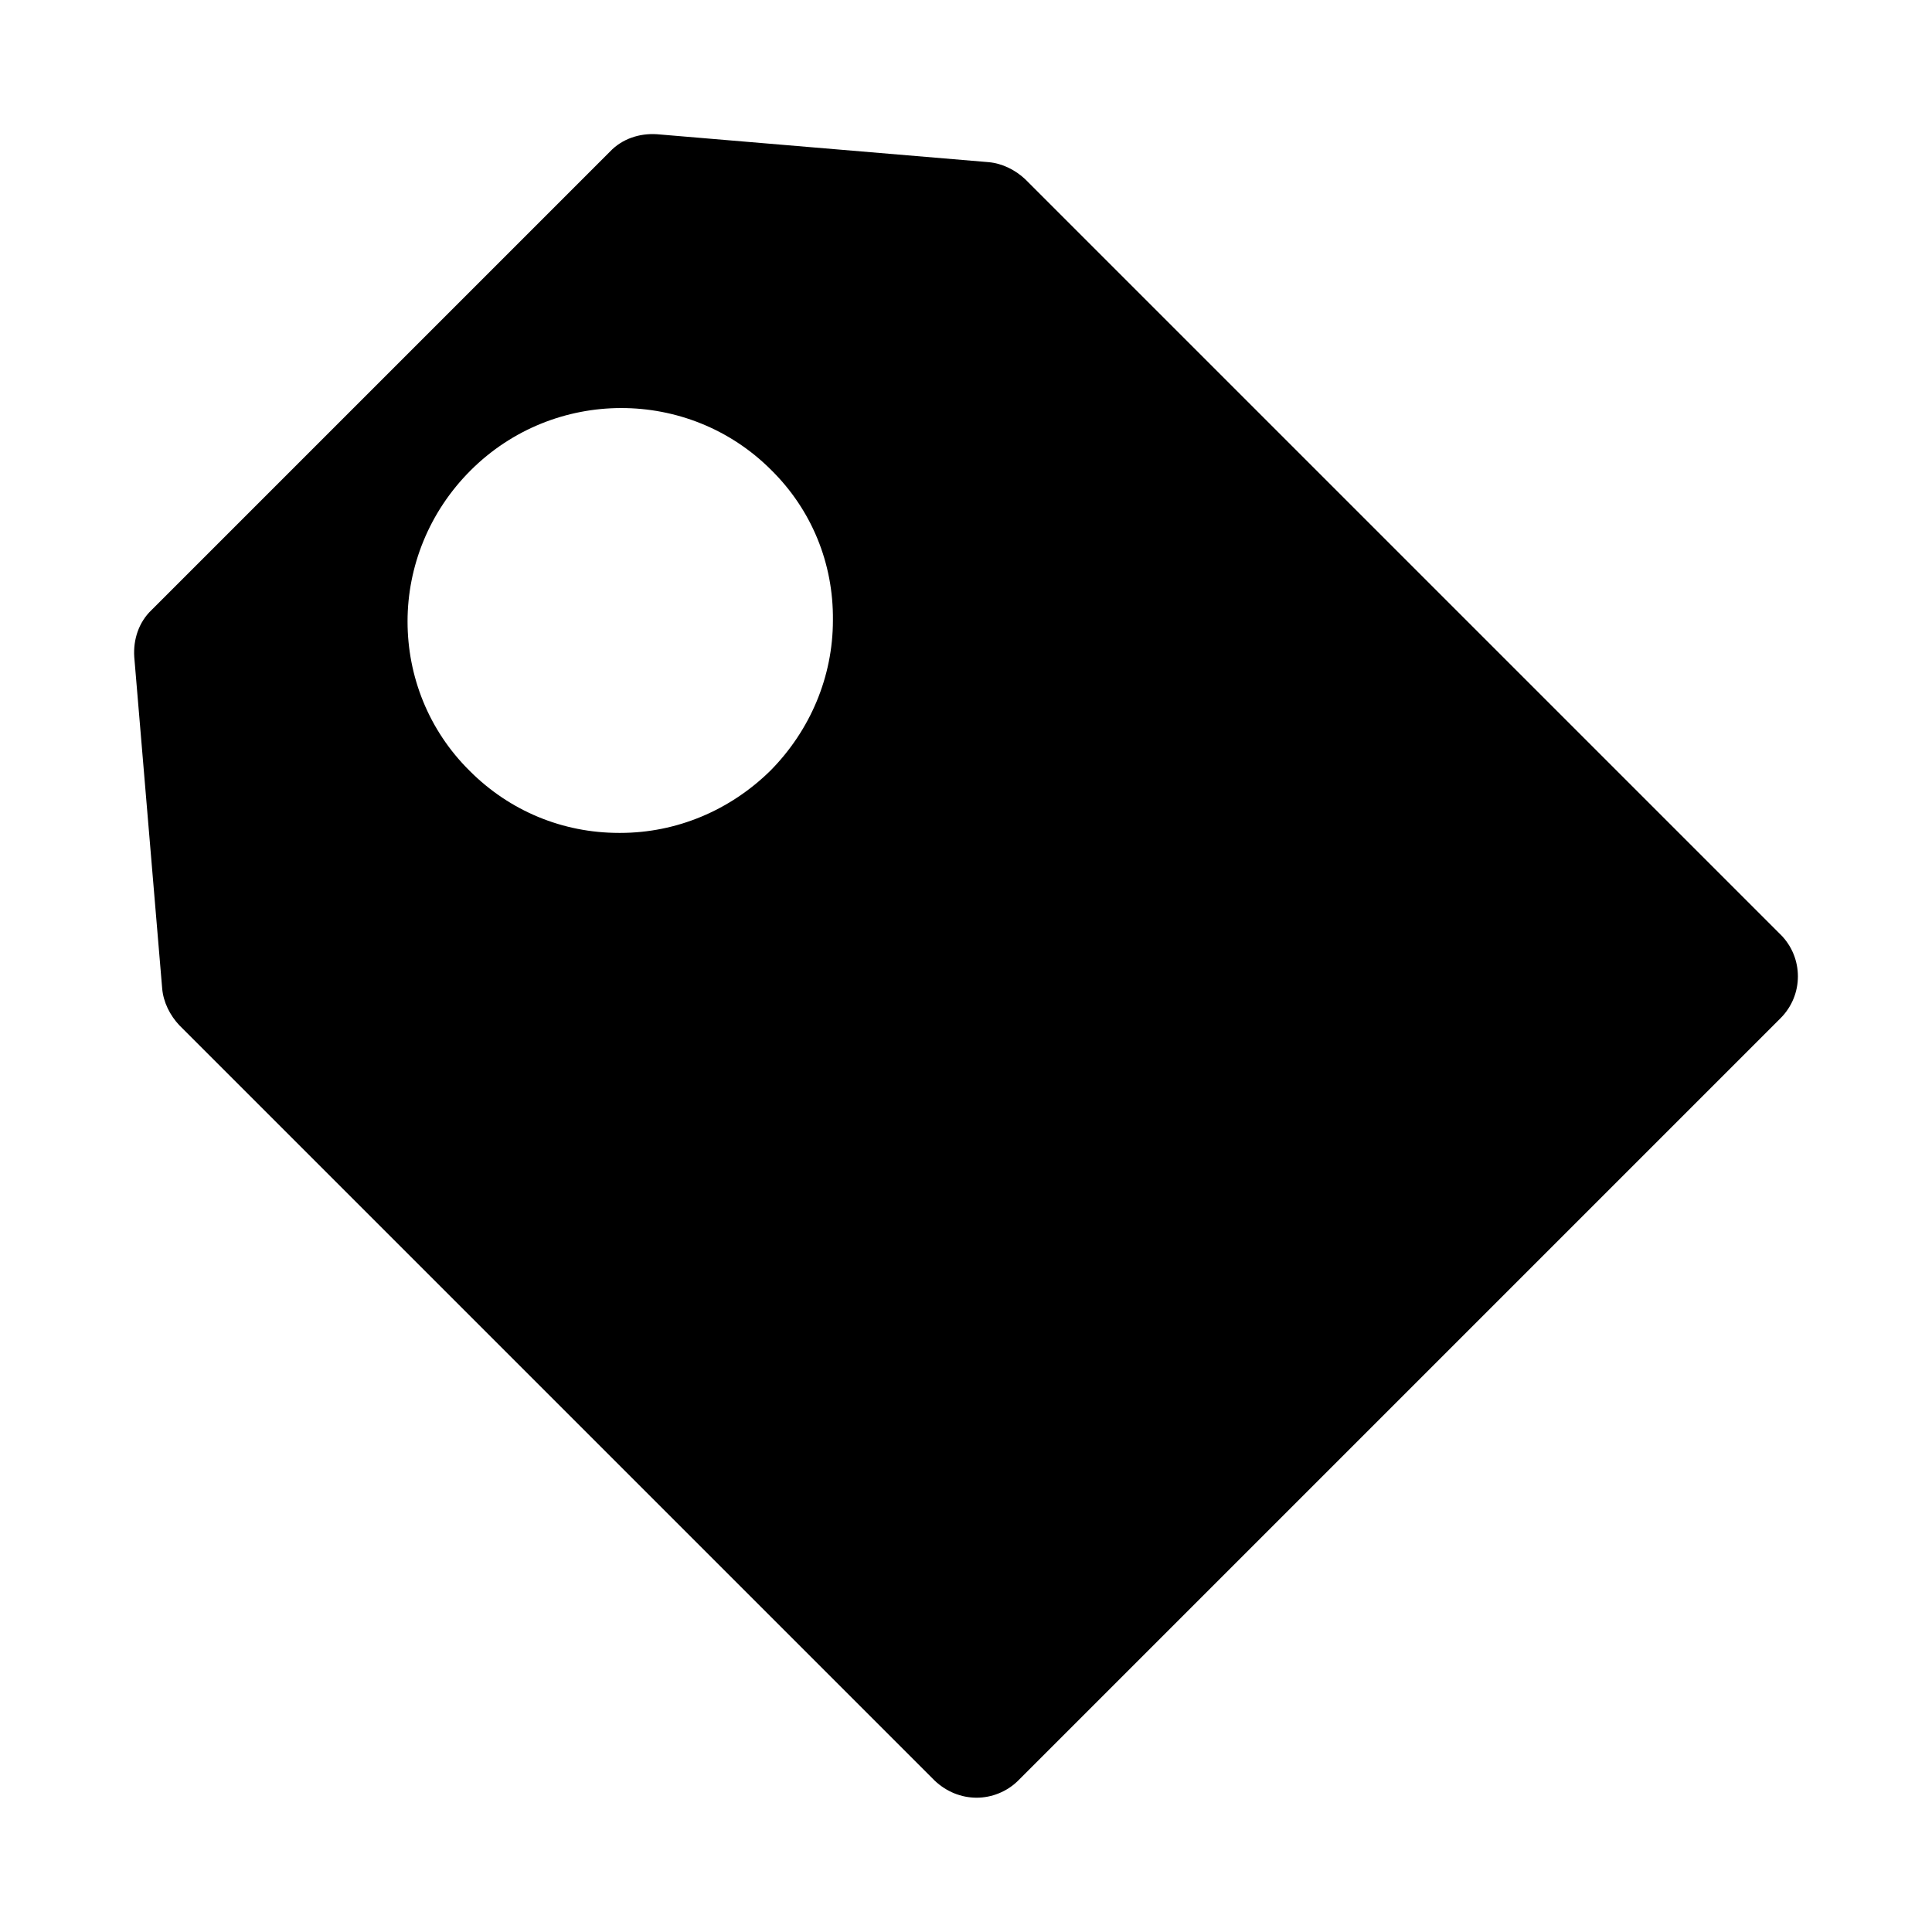 <?xml version="1.0" encoding="UTF-8"?>
<!-- Uploaded to: ICON Repo, www.svgrepo.com, Generator: ICON Repo Mixer Tools -->
<svg fill="#000000" width="800px" height="800px" version="1.1" viewBox="144 144 512 512" xmlns="http://www.w3.org/2000/svg">
 <path d="m615.85 391.65-200.11-200.11c-2.676-2.519-6.141-4.25-9.762-4.566l-87.852-7.398c-4.723-0.316-9.289 1.258-12.438 4.566l-121.54 121.54c-3.309 3.148-4.883 7.715-4.566 12.438l7.398 87.852c0.316 3.621 2.047 7.086 4.566 9.762l200.11 200.11c3.148 2.992 7.086 4.566 11.18 4.566 3.938 0 8.031-1.574 11.02-4.566l202-202c6.141-6.137 6.141-16.059 0-22.199zm-267.65-43.453c-10.707 10.547-24.875 16.531-39.832 16.531h-0.316c-14.957 0-28.969-5.824-39.516-16.375-11.02-10.863-16.531-25.191-16.531-39.676 0-14.484 5.668-28.969 16.688-39.988 22.043-22.043 57.781-22.043 79.664-0.156 10.707 10.547 16.531 24.719 16.375 39.832 0 14.957-5.981 29.129-16.531 39.832z"/>
</svg>